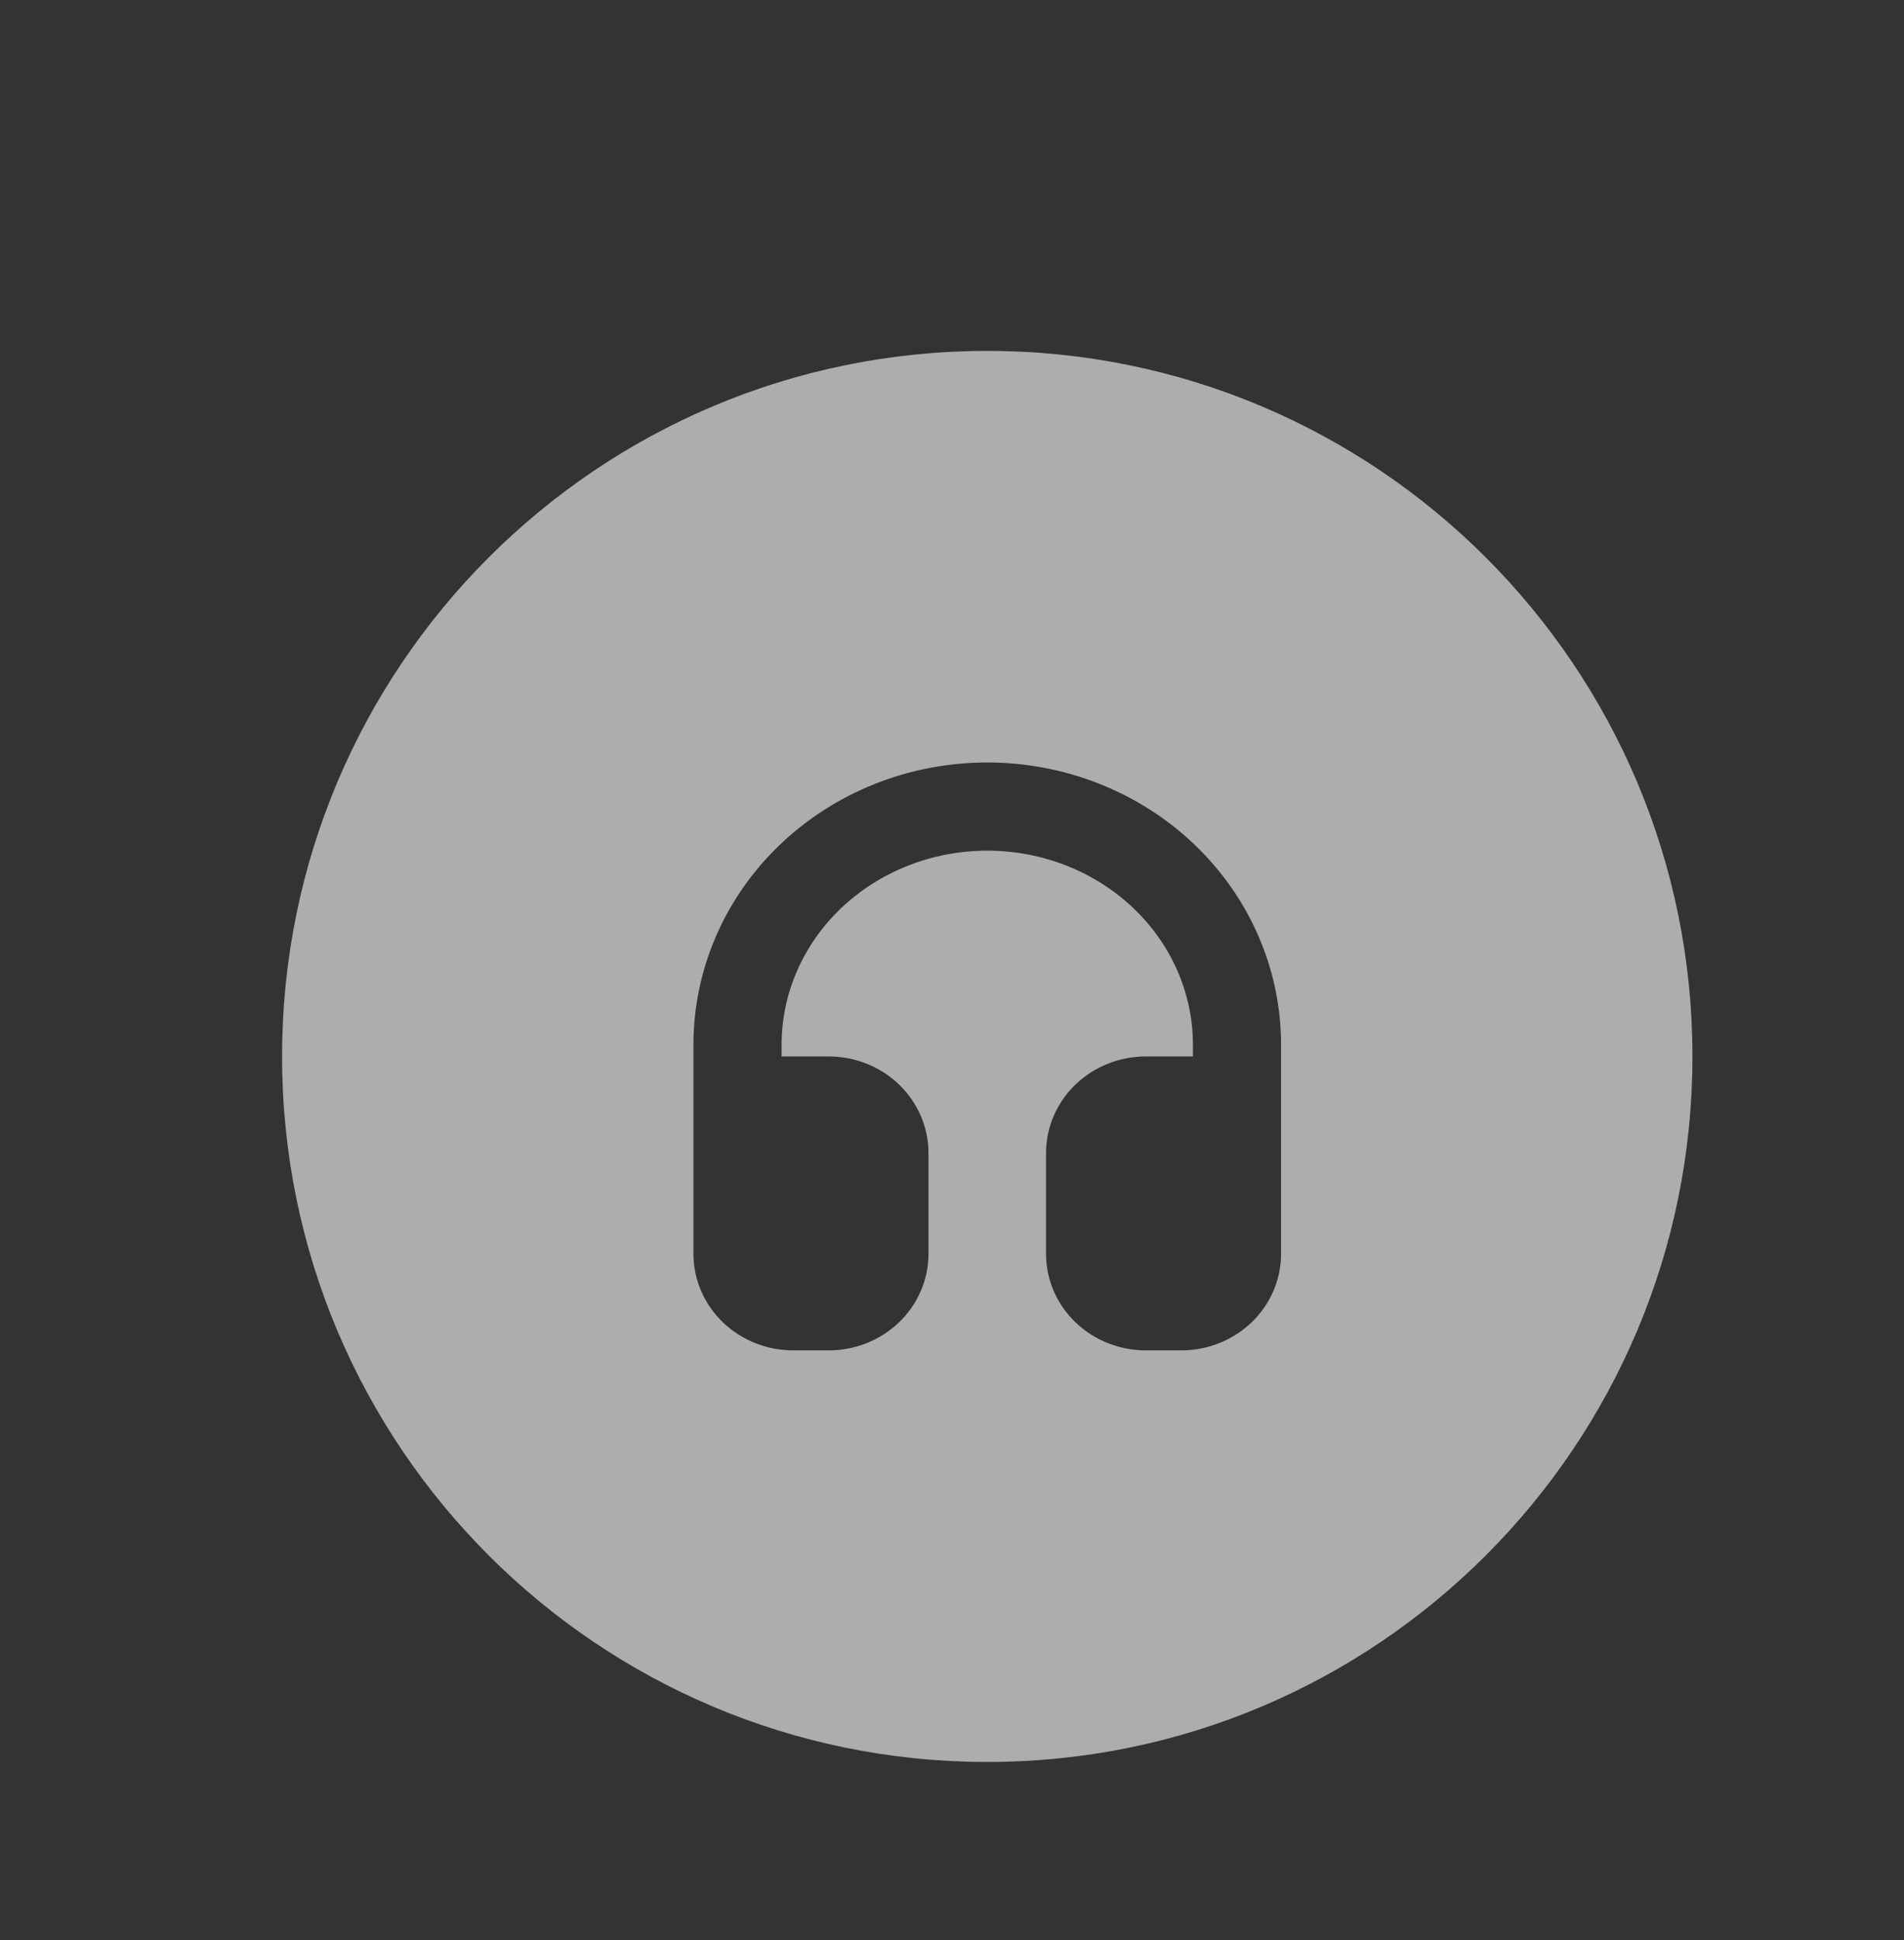 <svg width="54" height="55" viewBox="0 0 54 55" fill="none" xmlns="http://www.w3.org/2000/svg">
<rect x="0" y="0" width="54" height="55" fill="#333333" stroke="none"/>
<g id="Support Button" opacity="0.6">
<path id="Subtract" fill-rule="evenodd" clip-rule="evenodd" d="M28 49.947C39.046 49.947 48 40.993 48 29.947C48 18.901 39.046 9.947 28 9.947C16.954 9.947 8 18.901 8 29.947C8 40.993 16.954 49.947 28 49.947ZM22.107 23.957C20.545 25.457 19.667 27.492 19.667 29.614V35.542C19.667 36.282 19.976 36.983 20.511 37.493C21.045 38.001 21.761 38.28 22.5 38.28H23.5C24.239 38.28 24.955 38.001 25.489 37.493C26.024 36.983 26.333 36.282 26.333 35.542V32.685C26.333 31.945 26.024 31.245 25.489 30.735C24.955 30.226 24.239 29.947 23.5 29.947H22.167V29.614C22.167 28.189 22.755 26.8 23.839 25.76C24.926 24.717 26.421 24.114 28 24.114C29.579 24.114 31.074 24.717 32.161 25.76C33.245 26.8 33.833 28.189 33.833 29.614V29.947H32.5C31.761 29.947 31.045 30.226 30.511 30.735C29.976 31.245 29.667 31.945 29.667 32.685V35.542C29.667 36.282 29.976 36.983 30.511 37.493C31.045 38.001 31.761 38.28 32.5 38.28H33.5C34.239 38.28 34.955 38.001 35.489 37.493C36.024 36.983 36.333 36.282 36.333 35.542V29.614C36.333 27.492 35.455 25.457 33.893 23.957C32.33 22.456 30.21 21.614 28 21.614C25.79 21.614 23.67 22.456 22.107 23.957Z" fill="white"/>
</g>
</svg>
